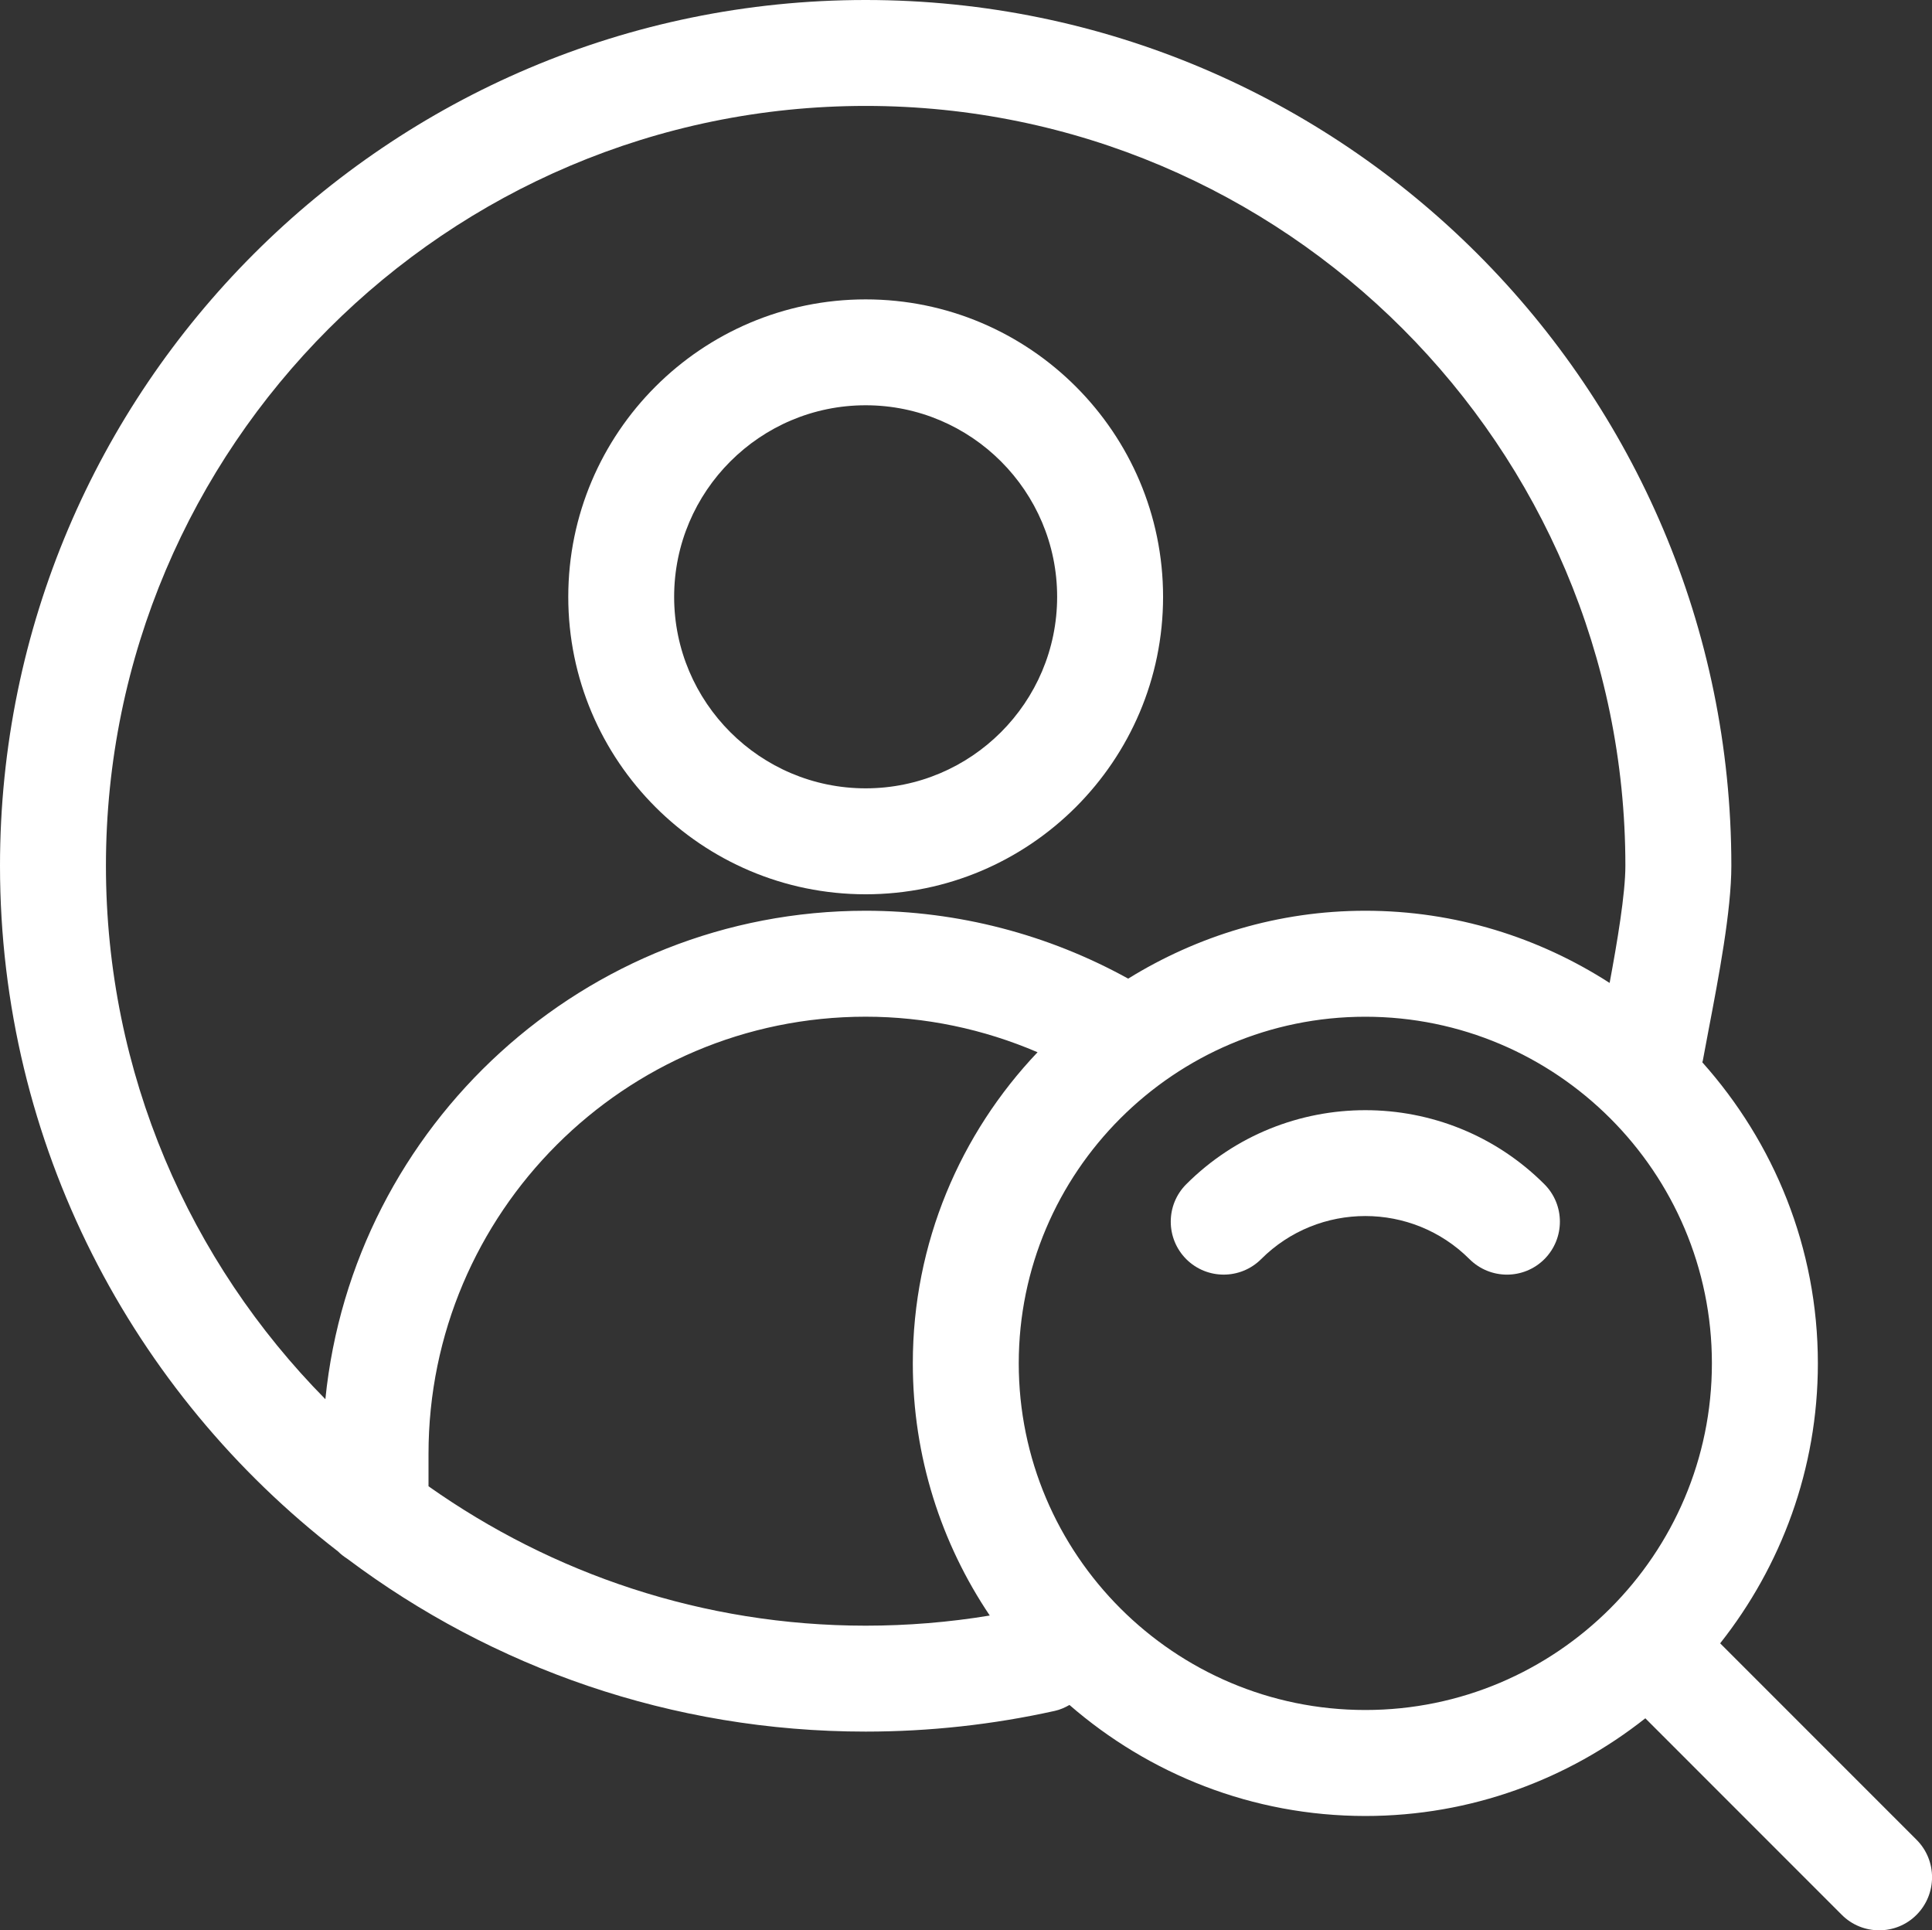 <?xml version="1.0" encoding="utf-8"?>
<!-- Generator: Adobe Illustrator 16.0.0, SVG Export Plug-In . SVG Version: 6.00 Build 0)  -->
<!DOCTYPE svg PUBLIC "-//W3C//DTD SVG 1.1//EN" "http://www.w3.org/Graphics/SVG/1.1/DTD/svg11.dtd">
<svg version="1.1" id="격리_모드" xmlns="http://www.w3.org/2000/svg" xmlns:xlink="http://www.w3.org/1999/xlink" x="0px"
	 y="0px" width="57.521px" height="57.458px" viewBox="0 0 57.521 57.458" enable-background="new 0 0 57.521 57.458"
	 xml:space="preserve">
<rect x="0" y="0" width="57.521" height="57.458" fill="#333333" stroke="none"/>
<g>
	<path fill="#FFFFFF" d="M25.773,26.621c4.882,0,8.855-3.973,8.855-8.855c0-4.882-3.974-8.854-8.855-8.854
		c-4.883,0-8.854,3.972-8.854,8.854C16.918,22.648,20.89,26.621,25.773,26.621z M25.773,12.064c3.145,0,5.701,2.558,5.701,5.701
		c0,3.145-2.558,5.702-5.701,5.702c-3.143,0-5.702-2.558-5.702-5.702C20.072,14.622,22.63,12.064,25.773,12.064z"/>
	<path fill="#FFFFFF" d="M57.061,54.766l-5.847-5.848c1.814-2.295,2.909-5.188,2.909-8.334c0-3.441-1.31-6.576-3.44-8.961
		c0.003-0.018,0.011-0.033,0.014-0.049l0.171-0.91c0.303-1.584,0.679-3.557,0.679-4.893C51.545,11.562,39.984,0,25.773,0
		S0,11.562,0,25.772c0,8.301,3.948,15.691,10.062,20.409c0.086,0.087,0.183,0.159,0.286,0.226c4.304,3.227,9.646,5.139,15.426,5.139
		c1.9,0,3.794-0.209,5.632-0.617c0.158-0.035,0.302-0.1,0.435-0.176c2.364,2.053,5.44,3.305,8.811,3.305
		c3.146,0,6.038-1.094,8.334-2.908l5.847,5.848c0.308,0.31,0.712,0.463,1.115,0.463c0.404,0,0.808-0.153,1.115-0.463
		C57.676,56.379,57.676,55.381,57.061,54.766z M3.154,25.772c0-12.473,10.147-22.619,22.62-22.619
		c12.474,0,22.618,10.147,22.618,22.619c0,0.839-0.244,2.279-0.469,3.488c-2.102-1.353-4.594-2.149-7.273-2.149
		c-2.591,0-5.004,0.749-7.061,2.021c-2.381-1.317-5.076-2.021-7.816-2.021c-8.367,0-15.267,6.388-16.086,14.54
		C5.652,37.563,3.154,31.956,3.154,25.772z M12.758,44.243v-0.964c0-7.176,5.838-13.014,13.015-13.014
		c1.769,0,3.51,0.368,5.118,1.058c-2.295,2.416-3.714,5.674-3.714,9.262c0,2.776,0.846,5.359,2.291,7.506
		c-1.216,0.201-2.454,0.302-3.695,0.302C20.928,48.392,16.444,46.847,12.758,44.243z M30.331,40.584
		c0-5.689,4.629-10.318,10.318-10.318c5.69,0,10.319,4.629,10.319,10.318S46.34,50.903,40.65,50.903S30.331,46.274,30.331,40.584z"
		/>
	<path fill="#FFFFFF" d="M35.318,35.252c-0.615,0.615-0.615,1.613,0,2.23c0.616,0.614,1.613,0.614,2.229,0
		c1.711-1.711,4.493-1.711,6.204,0c0.309,0.307,0.713,0.461,1.116,0.461c0.402,0,0.807-0.154,1.114-0.461
		c0.615-0.617,0.615-1.615,0-2.23C43.042,32.313,38.258,32.313,35.318,35.252z"/>
</g>
</svg>
